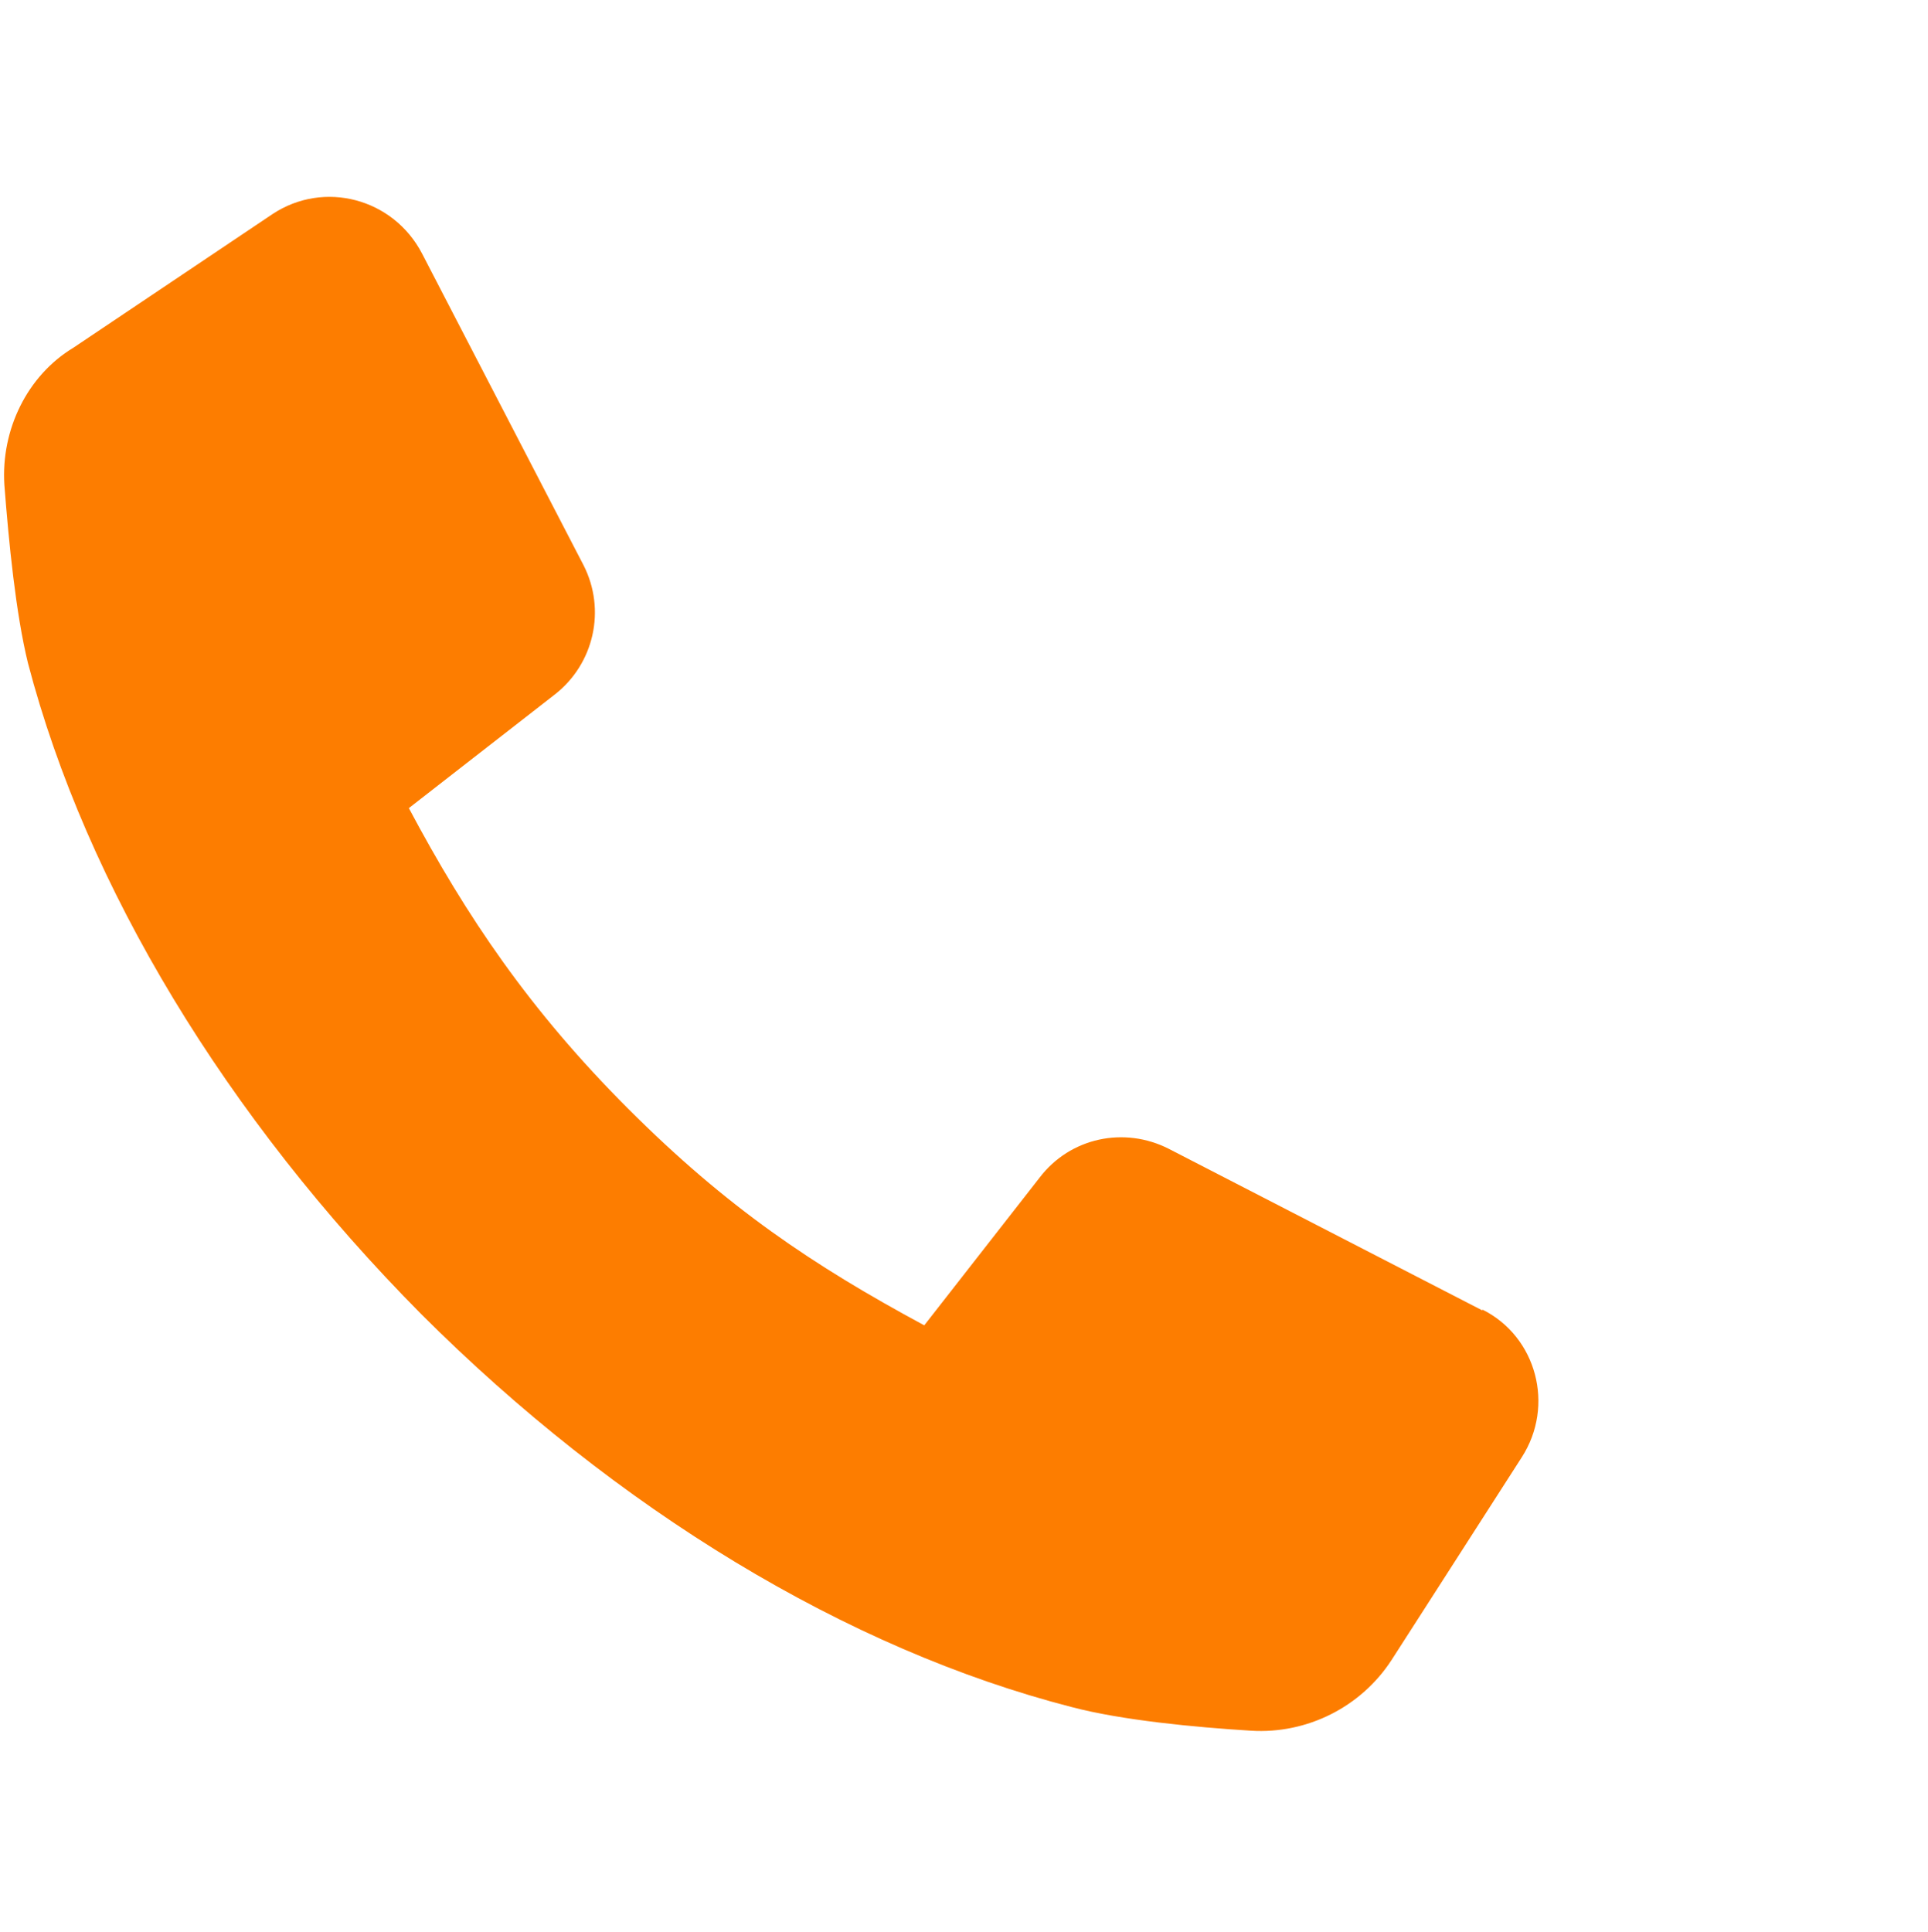 <?xml version="1.0" encoding="UTF-8"?>
<svg id="Lager_1" xmlns="http://www.w3.org/2000/svg" version="1.1" viewBox="0 0 220.7 221.1">
  <!-- Generator: Adobe Illustrator 29.5.1, SVG Export Plug-In . SVG Version: 2.1.0 Build 141)  -->
  <defs>
    <style>
      .st0 {
        fill: #fd7d00;
      }
    </style>
  </defs>
  <g id="Lager_11">
    <path class="st0" d="M169.7,150l-35.9-18.5c-5.1-2.6-11.3-1.3-14.8,3.3l-13.2,16.9c-12.8-6.9-22.6-13.5-33.9-24.8s-18.5-22-25.1-34.4l16.7-13c4.5-3.5,5.9-9.7,3.3-14.8l-18.5-35.7c-3.3-6.3-11.2-8.4-17.1-4.5l-22.8,15.3C3.1,43,.1,49.2.5,55.5c.5,6.5,1.3,14.7,2.7,20.4,6.7,25.6,22.7,52,45,74.5,22.4,22.4,48.8,38.4,74.5,45,5.7,1.5,14,2.3,20.5,2.7,6.4.4,12.6-2.7,16.1-8.1l14.9-23.2c3.8-5.9,1.7-13.8-4.5-16.9h0Z"/>
  </g>
</svg>